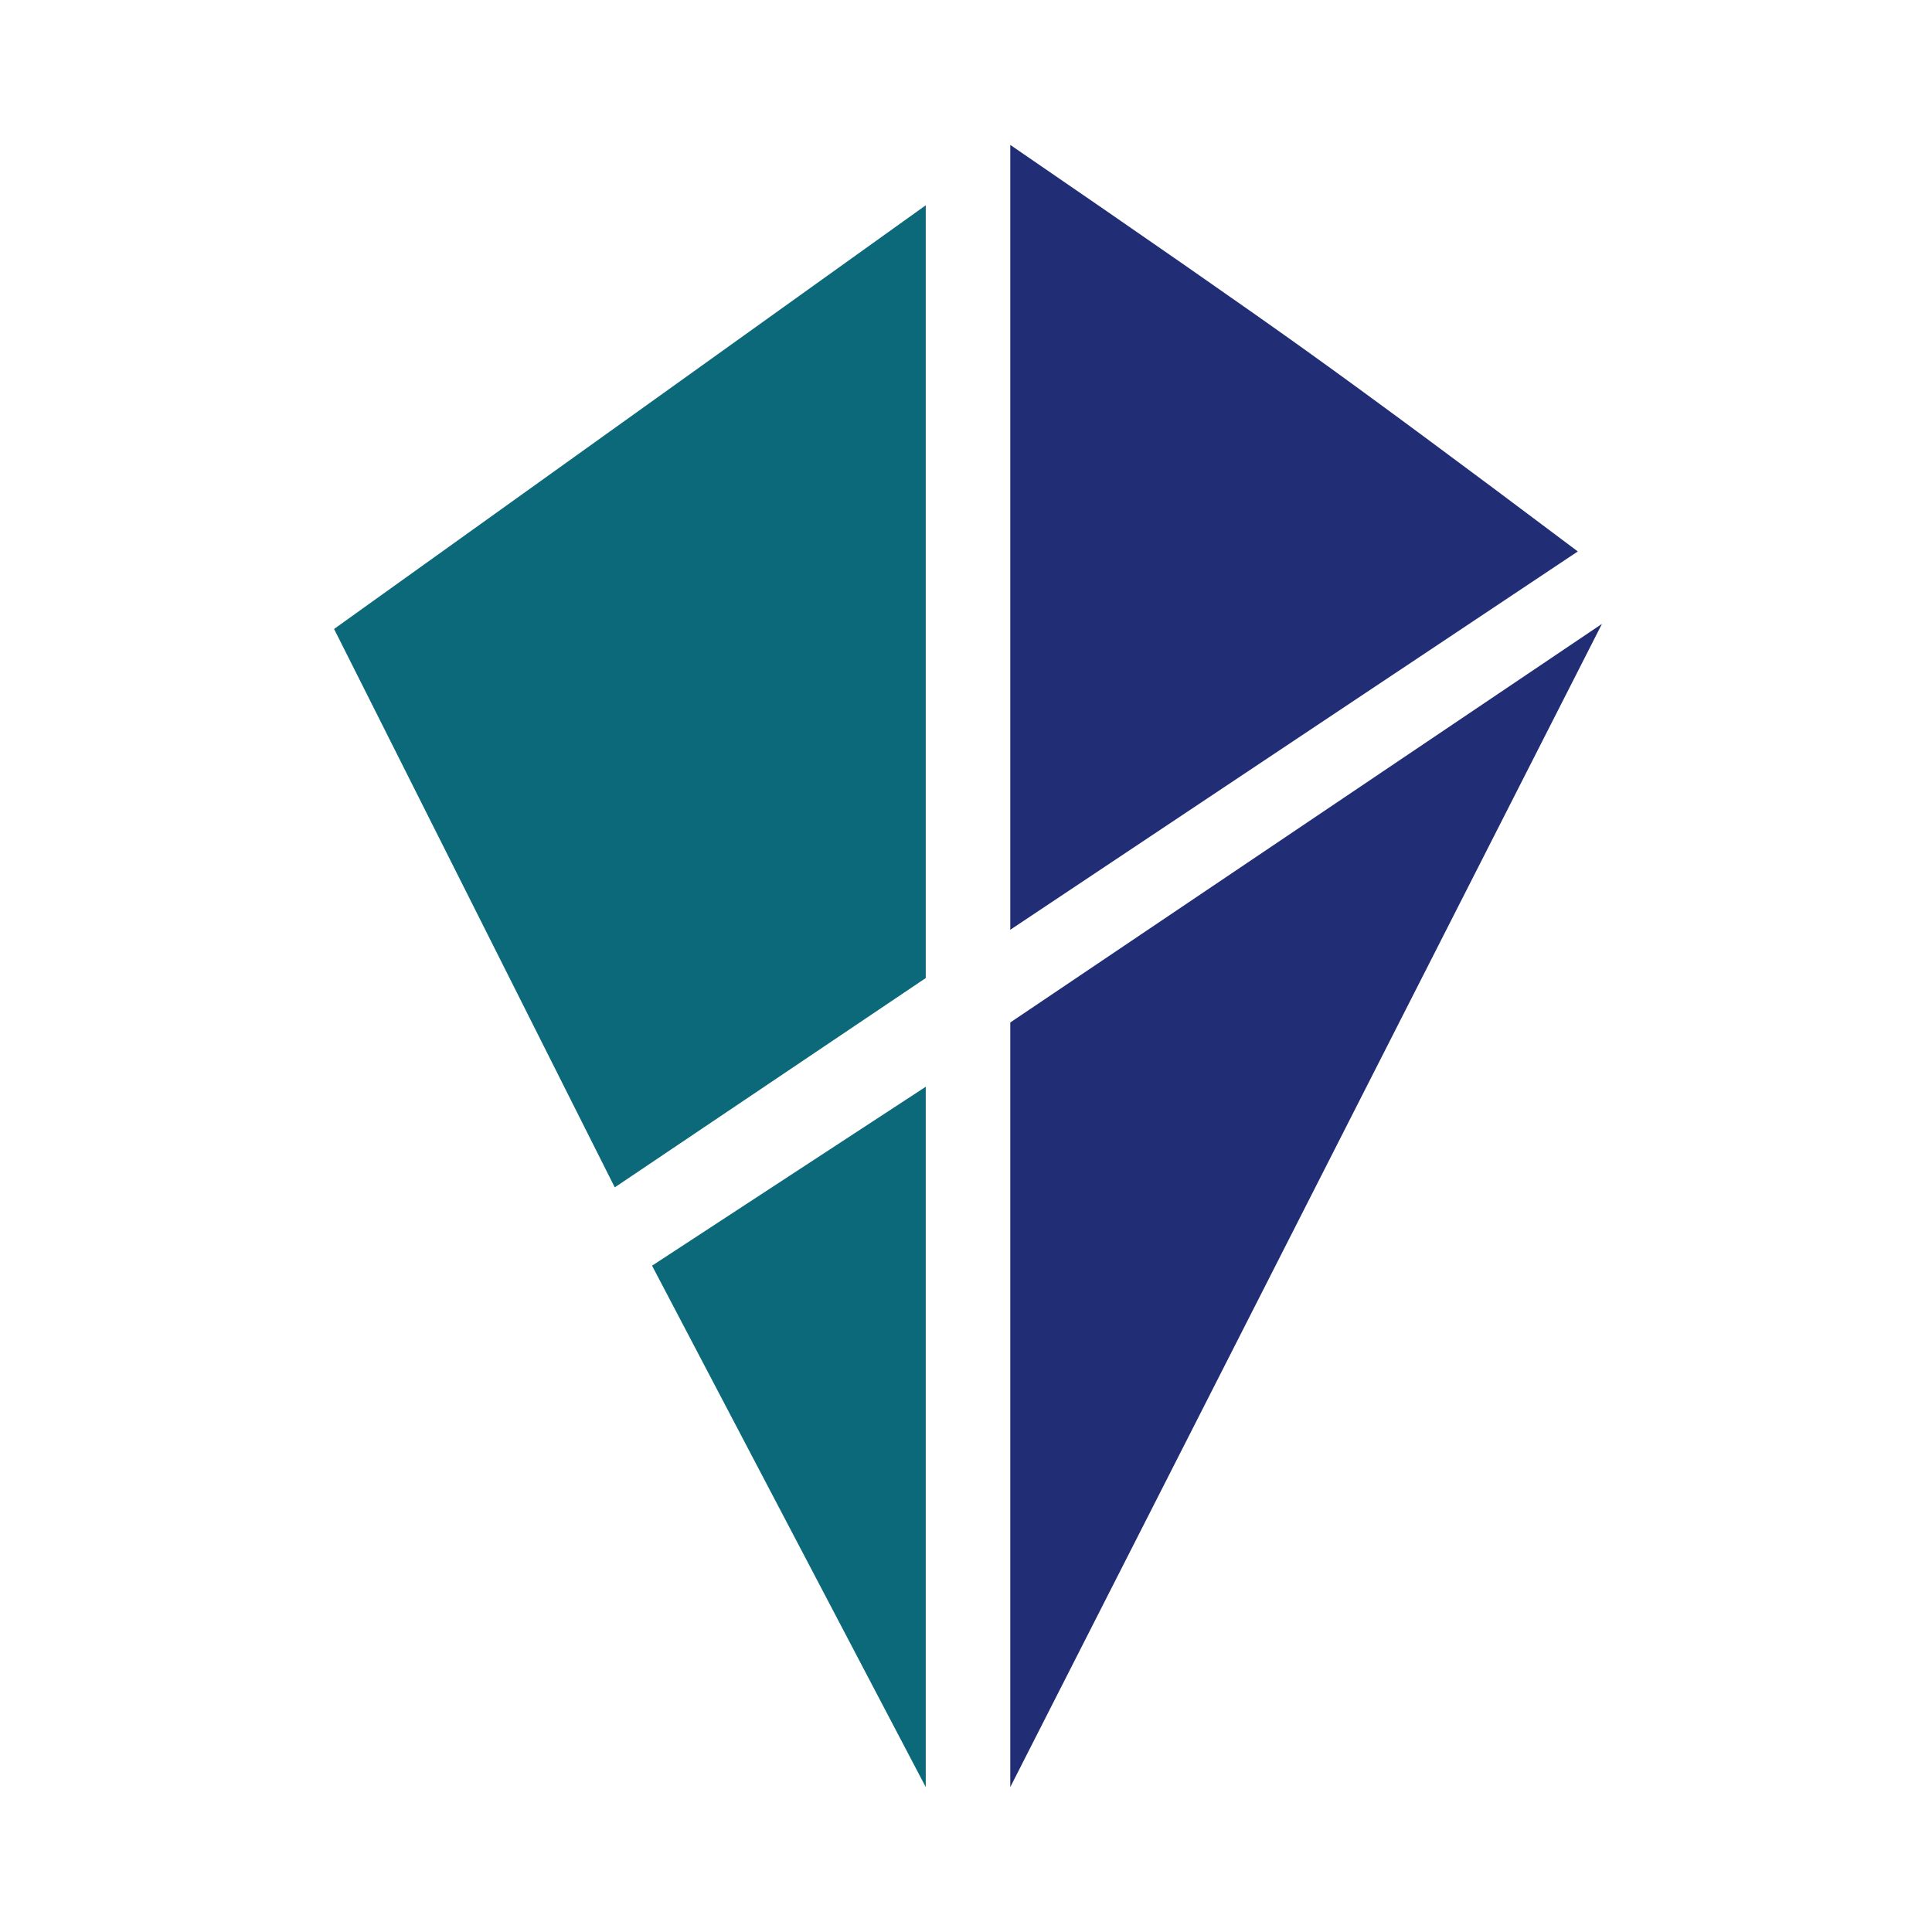 <?xml version="1.0" encoding="UTF-8"?>
<svg data-bbox="0 0 480 480" xmlns="http://www.w3.org/2000/svg" viewBox="0 0 480 480" height="480" width="480" data-type="color">
    <g fill-rule="evenodd">
        <path fill="#FFFFFF" d="M480 0v480H0V0h480z" data-color="1"/>
        <path fill="#0C697A" d="M230 51v191.994L152.738 295 83 156.266 230 51z" data-color="2"/>
        <path fill="#0C697A" d="M230 270v174l-68-129.546L230 270z" data-color="2"/>
        <path fill="#212D74" d="M251 444V254.034L398 155 251 444z" data-color="3"/>
        <path fill="#212D74" d="M251 231V36c33.27 22.8 57.816 39.867 73.638 51.2 15.821 11.334 38.275 27.935 67.362 49.804L251 231Z" data-color="3"/>
    </g>
</svg>
